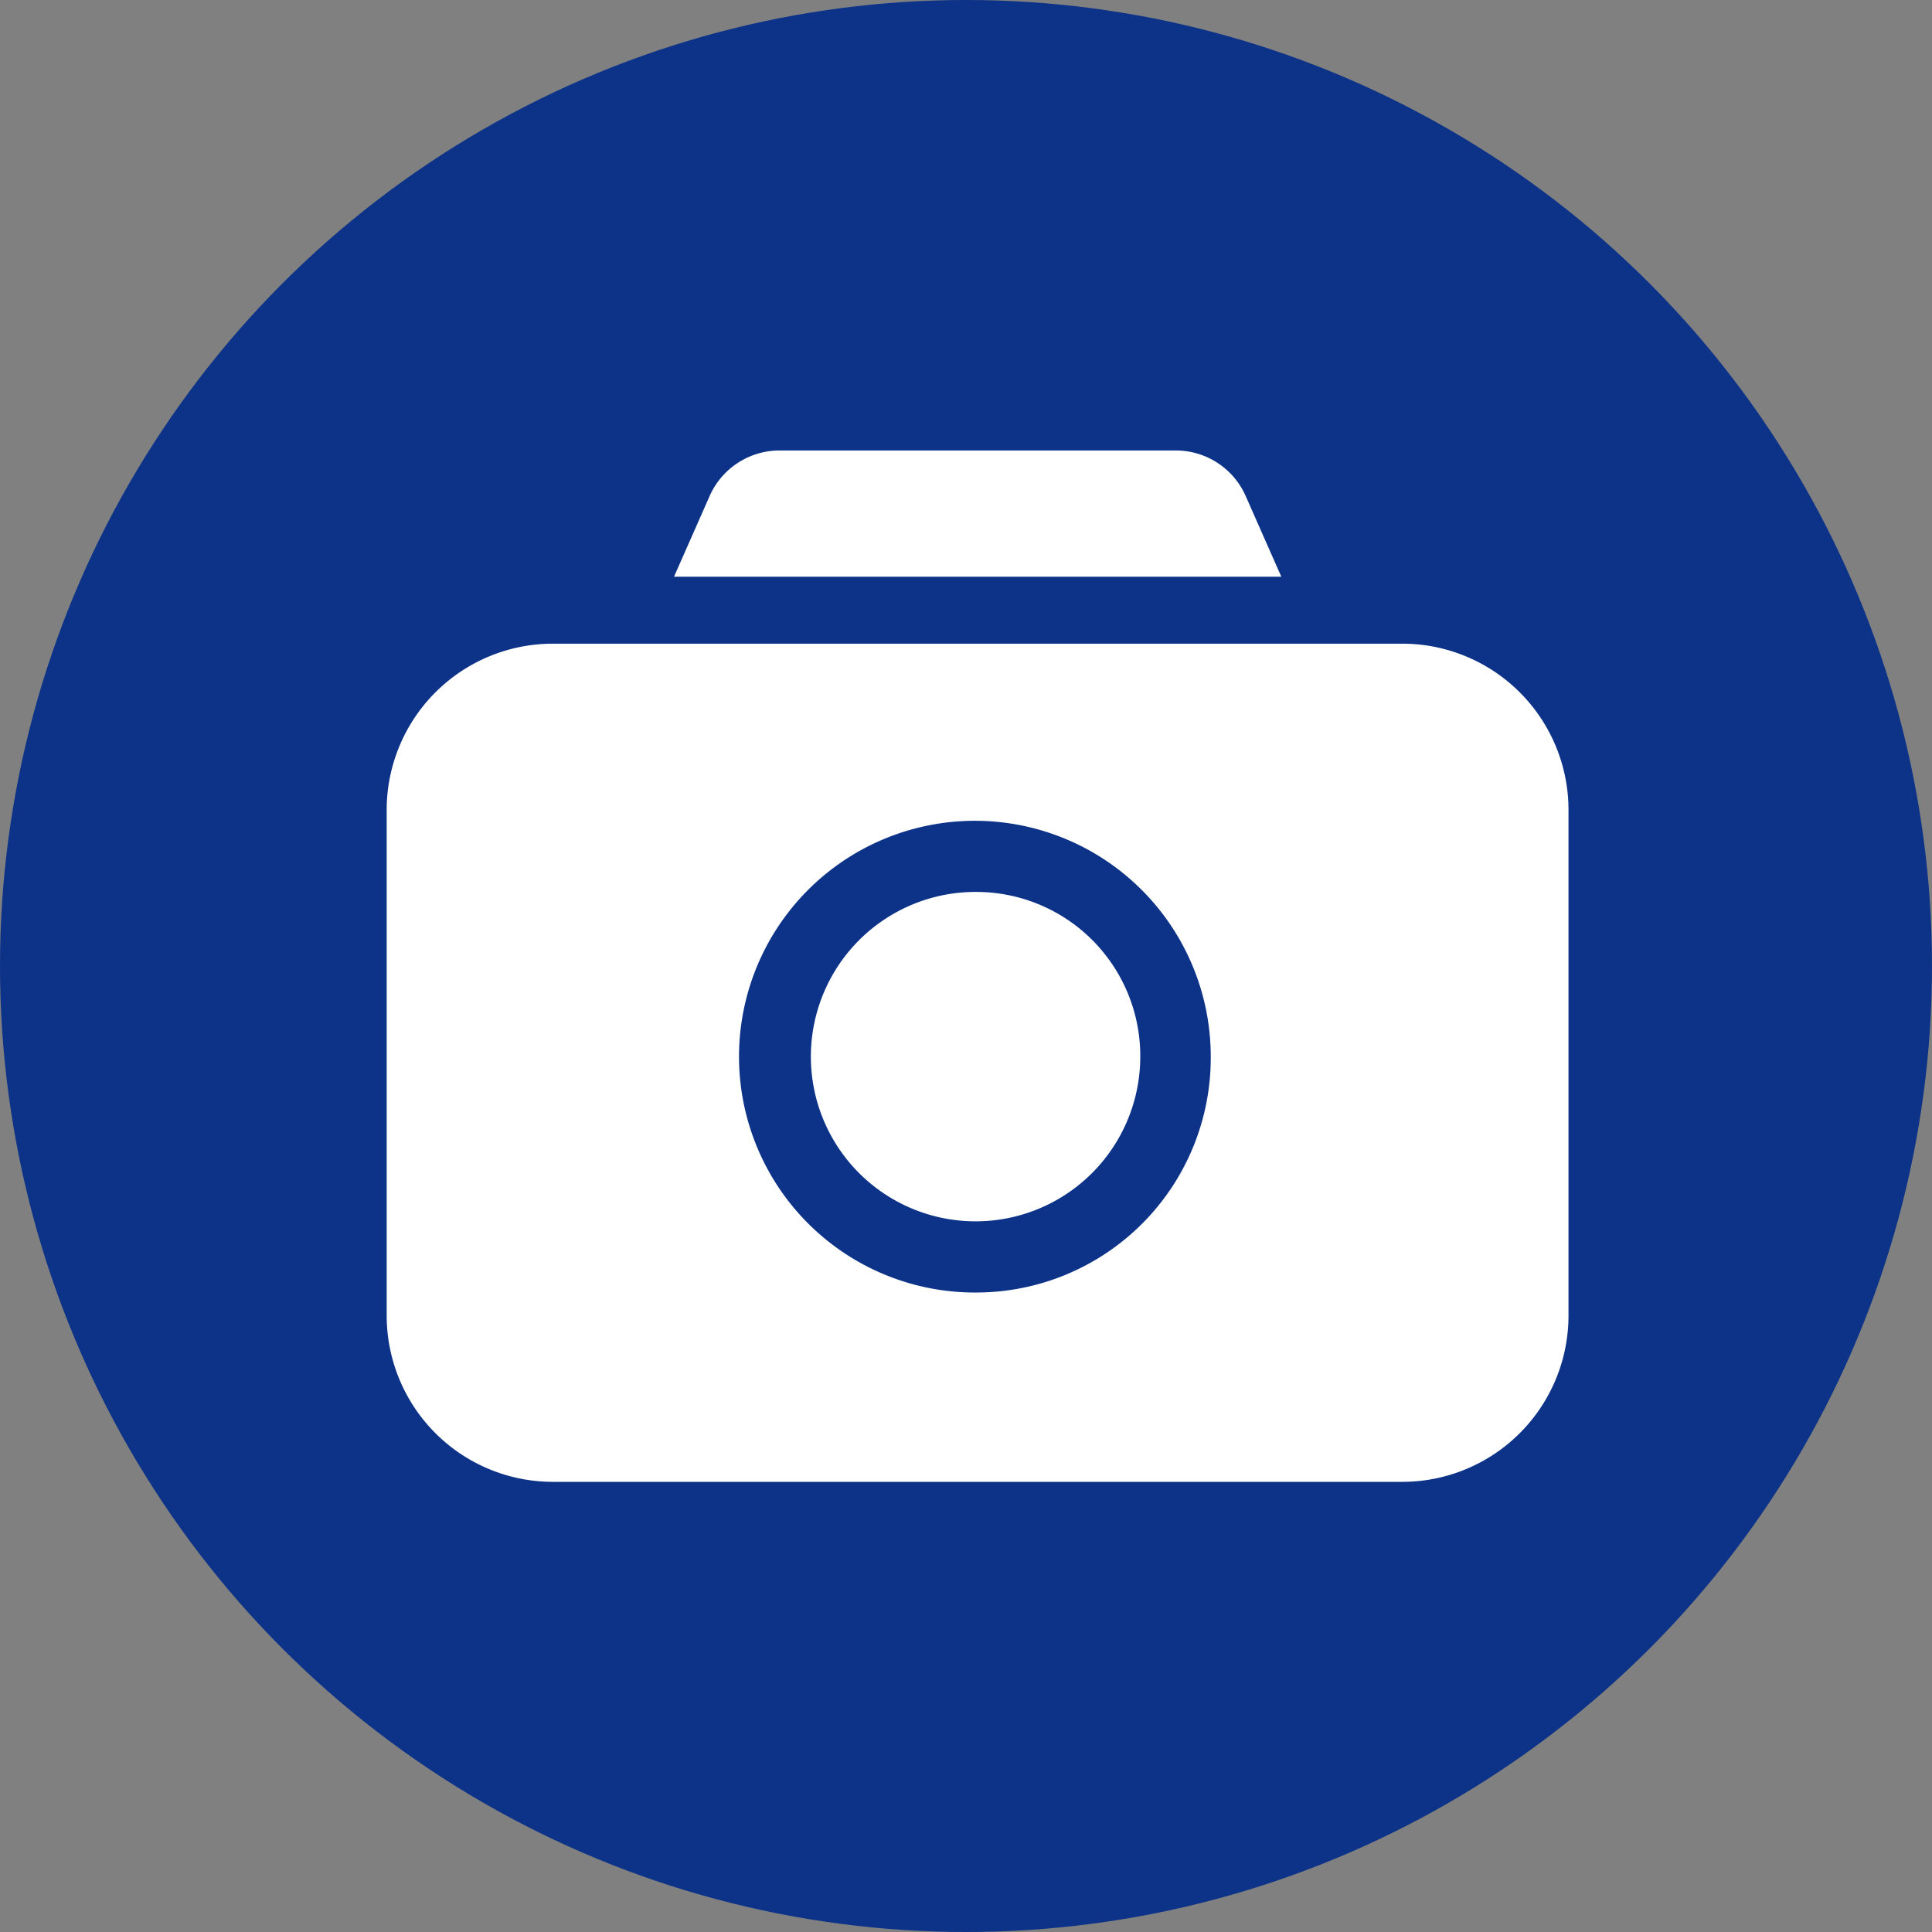 <svg id="works_item_icon.svg" xmlns="http://www.w3.org/2000/svg" width="60" height="60" viewBox="0 0 60 60">
  <rect x="0" y="0" width="60" height="60" fill="#808080" stroke="none"/>
  <defs>
    <style>
      .cls-1 {
        fill: #0c3388;
      }

      .cls-2 {
        fill: #fff;
        fill-rule: evenodd;
      }
    </style>
  </defs>
  <circle id="楕円形_2_のコピー" data-name="楕円形 2 のコピー" class="cls-1" cx="30" cy="30" r="30"/>
  <path id="シェイプ_629" data-name="シェイプ 629" class="cls-2" d="M177.36,2518.7a5.115,5.115,0,1,0,5.052,5.12A5.094,5.094,0,0,0,177.36,2518.7Zm13.233-7.71H164.127a5.164,5.164,0,0,0-5.118,5.18v15.67a5.164,5.164,0,0,0,5.118,5.18h26.466a5.164,5.164,0,0,0,5.118-5.18v-15.67A5.164,5.164,0,0,0,190.593,2510.99Zm-13.233,20.15a7.325,7.325,0,1,1,7.241-7.32A7.287,7.287,0,0,1,177.36,2531.14Zm9.432-22.23-1.095-2.48a2.374,2.374,0,0,0-2.173-1.44H171.2a2.376,2.376,0,0,0-2.173,1.44l-1.095,2.48h18.864Z" transform="translate(-147 -2491)"/>
</svg>
